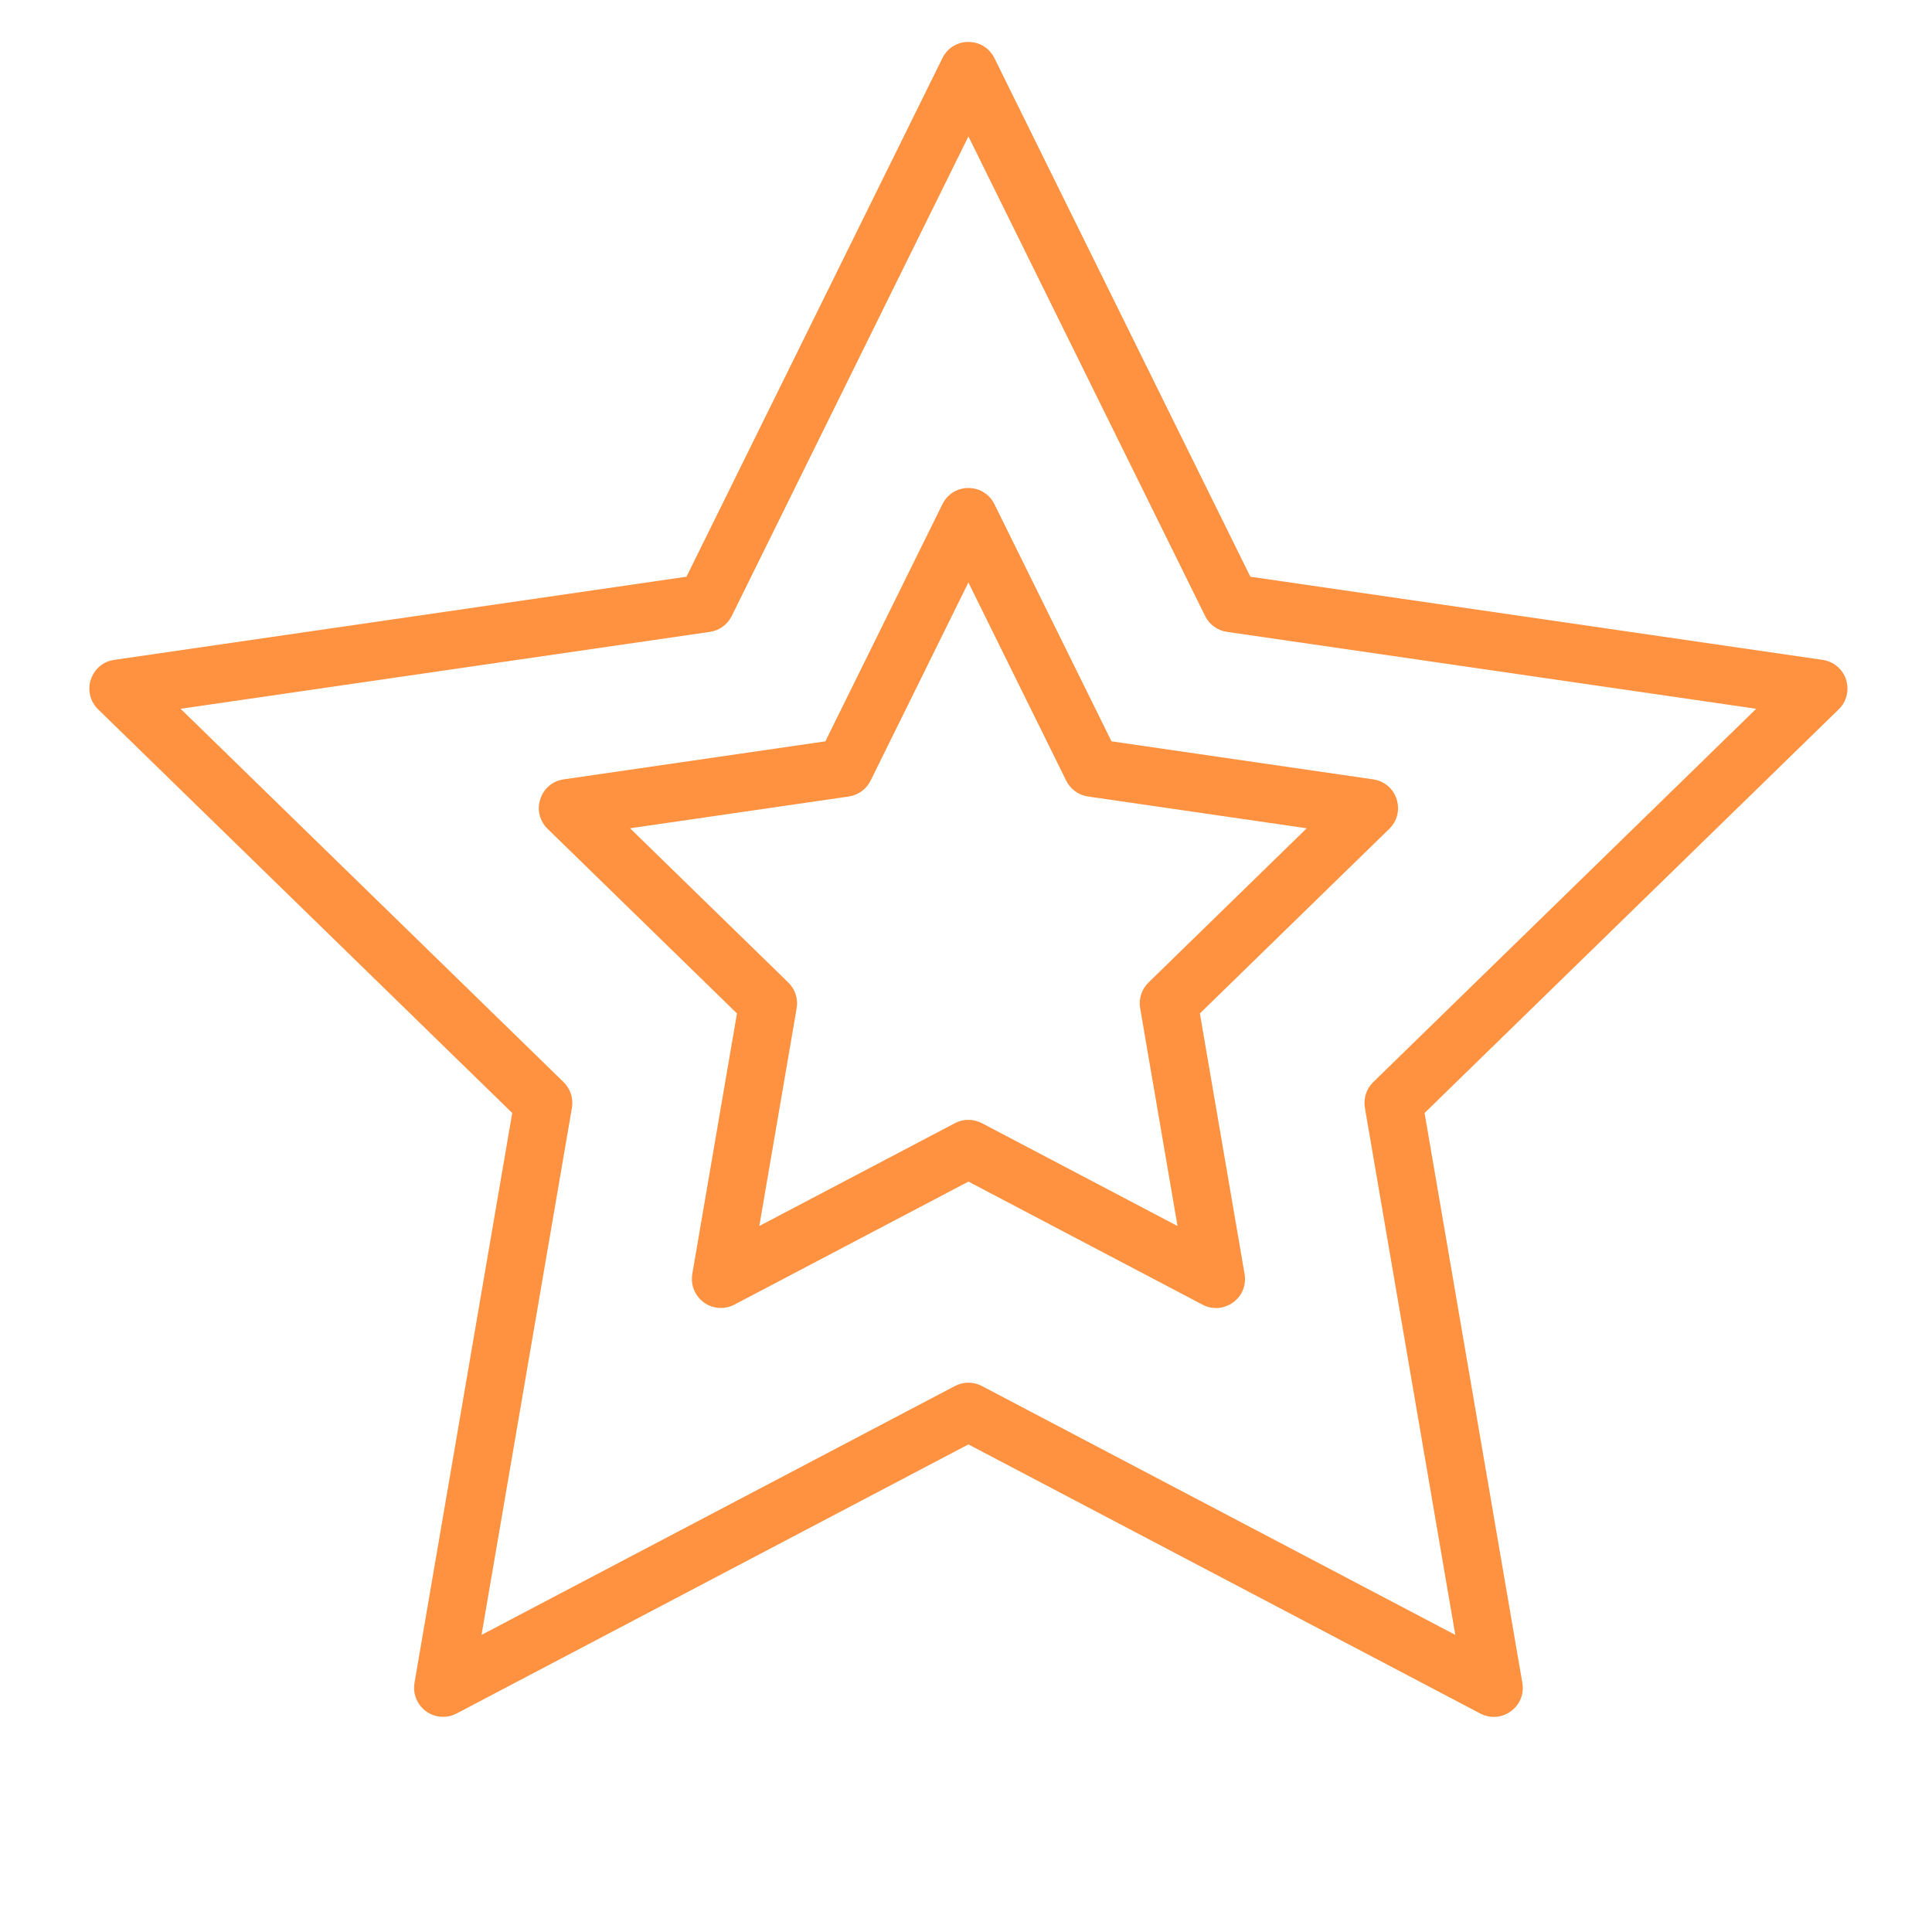 <?xml version="1.0" encoding="UTF-8"?> <svg xmlns="http://www.w3.org/2000/svg" viewBox="0 0 100.00 100.00" data-guides="{&quot;vertical&quot;:[],&quot;horizontal&quot;:[]}"><defs></defs><path fill="#fe9241" stroke="none" fill-opacity="1" stroke-width="1" stroke-opacity="1" color="rgb(51, 51, 51)" fill-rule="evenodd" id="tSvg197a8a43c6" title="Path 1" d="M95.552 35.176C95.375 34.633 94.906 34.237 94.341 34.155C84.467 32.72 74.592 31.285 64.718 29.85C60.302 20.902 55.886 11.955 51.47 3.007C50.961 1.972 49.521 1.876 48.879 2.835C48.843 2.89 48.809 2.947 48.78 3.007C44.364 11.955 39.948 20.902 35.532 29.85C25.658 31.285 15.783 32.72 5.909 34.155C4.766 34.323 4.233 35.665 4.949 36.571C4.989 36.621 5.032 36.669 5.078 36.714C12.223 43.679 19.368 50.643 26.513 57.608C24.826 67.442 23.14 77.276 21.453 87.11C21.298 88.026 22.003 88.862 22.932 88.864C23.171 88.864 23.411 88.807 23.63 88.692C32.462 84.049 41.293 79.405 50.125 74.762C58.957 79.405 67.788 84.049 76.62 88.692C77.642 89.23 78.863 88.46 78.818 87.306C78.815 87.24 78.808 87.175 78.797 87.11C77.11 77.276 75.423 67.442 73.736 57.608C80.881 50.643 88.027 43.679 95.172 36.714C95.581 36.316 95.728 35.719 95.552 35.176ZM71.078 56.01C70.724 56.355 70.563 56.851 70.646 57.338C72.206 66.433 73.766 75.527 75.326 84.622C67.158 80.328 58.991 76.034 50.823 71.74C50.386 71.511 49.864 71.511 49.427 71.74C41.259 76.034 33.092 80.328 24.924 84.622C26.484 75.527 28.043 66.433 29.603 57.338C29.686 56.851 29.524 56.355 29.171 56.01C22.564 49.569 15.956 43.128 9.349 36.687C18.481 35.36 27.612 34.033 36.744 32.706C37.232 32.635 37.654 32.328 37.873 31.886C41.957 23.611 46.041 15.335 50.125 7.06C54.209 15.335 58.293 23.61 62.377 31.885C62.595 32.327 63.018 32.635 63.506 32.705C72.638 34.032 81.77 35.359 90.902 36.686C84.294 43.127 77.686 49.569 71.078 56.01Z"></path><path fill="#fe9241" stroke="none" fill-opacity="1" stroke-width="1" stroke-opacity="1" color="rgb(51, 51, 51)" fill-rule="evenodd" id="tSvg3d0e8b6176" title="Path 2" d="M51.47 26.095C50.961 25.06 49.521 24.964 48.879 25.923C48.843 25.978 48.809 26.035 48.78 26.095C46.76 30.187 44.741 34.279 42.721 38.371C38.205 39.027 33.689 39.684 29.173 40.34C28.03 40.508 27.497 41.85 28.213 42.756C28.253 42.806 28.296 42.854 28.342 42.899C31.61 46.084 34.877 49.27 38.145 52.455C37.374 56.952 36.603 61.45 35.832 65.947C35.677 66.863 36.382 67.699 37.311 67.701C37.55 67.701 37.79 67.644 38.009 67.529C42.048 65.406 46.087 63.282 50.126 61.159C54.165 63.282 58.204 65.406 62.243 67.529C63.265 68.067 64.486 67.297 64.441 66.143C64.438 66.077 64.431 66.012 64.42 65.947C63.649 61.45 62.877 56.952 62.106 52.455C65.374 49.27 68.642 46.084 71.91 42.899C72.737 42.092 72.379 40.692 71.267 40.38C71.205 40.363 71.142 40.349 71.079 40.34C66.563 39.684 62.047 39.027 57.531 38.371C55.511 34.279 53.49 30.187 51.47 26.095ZM59.446 50.856C59.092 51.201 58.931 51.697 59.014 52.184C59.659 55.942 60.303 59.7 60.948 63.458C57.573 61.684 54.198 59.909 50.823 58.135C50.386 57.906 49.864 57.906 49.427 58.135C46.052 59.909 42.677 61.684 39.302 63.458C39.946 59.7 40.591 55.942 41.235 52.184C41.318 51.697 41.157 51.201 40.803 50.856C38.073 48.195 35.342 45.533 32.612 42.872C36.385 42.324 40.159 41.775 43.932 41.227C44.42 41.156 44.842 40.849 45.061 40.407C46.749 36.988 48.436 33.568 50.124 30.149C51.812 33.568 53.499 36.988 55.187 40.407C55.405 40.849 55.828 41.157 56.316 41.227C60.089 41.775 63.863 42.324 67.636 42.872C64.906 45.533 62.176 48.195 59.446 50.856Z"></path></svg> 